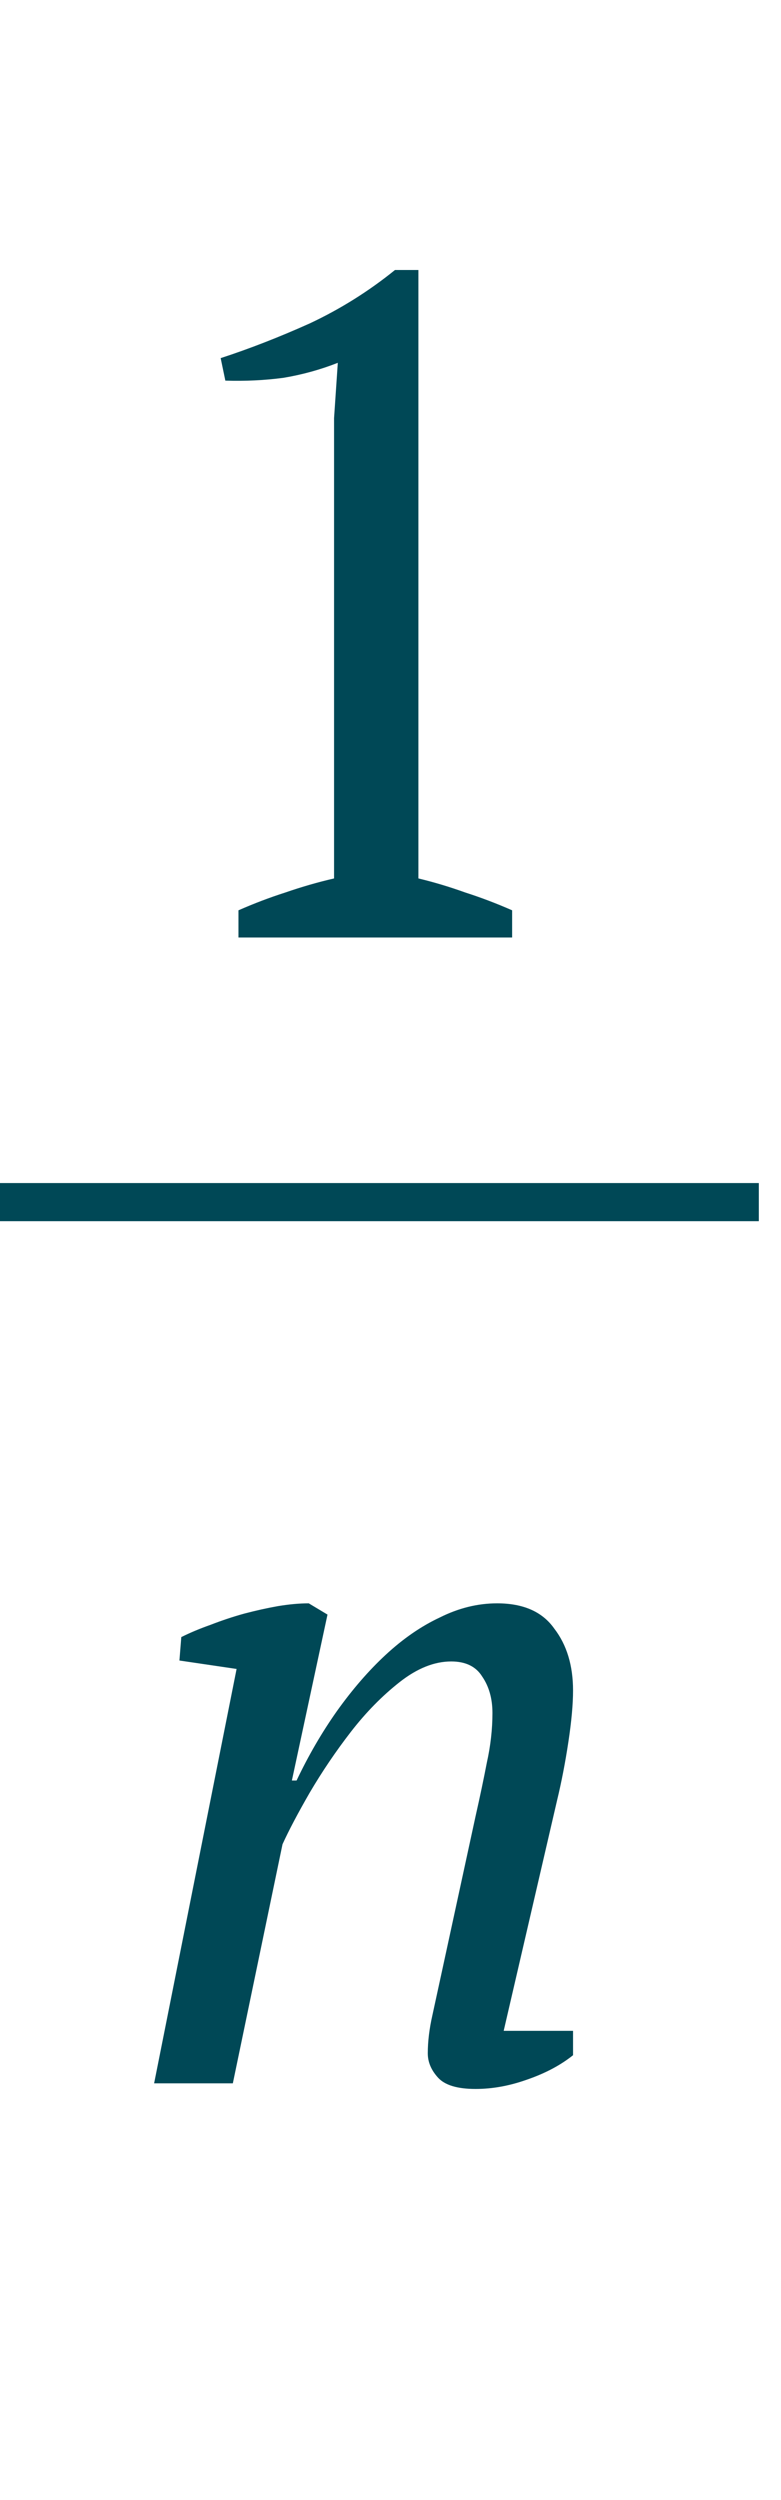 <?xml version="1.0" encoding="UTF-8"?> <svg xmlns="http://www.w3.org/2000/svg" width="15" height="48" viewBox="0 0 15 48" fill="none"> <path d="M9.836 18H4.58V17.478C4.88 17.346 5.18 17.232 5.48 17.136C5.792 17.028 6.104 16.938 6.416 16.866V8.028L6.488 6.966C6.152 7.098 5.804 7.194 5.444 7.254C5.084 7.302 4.712 7.32 4.328 7.308L4.238 6.876C4.79 6.696 5.36 6.474 5.948 6.21C6.536 5.934 7.082 5.592 7.586 5.184H8.036V16.866C8.336 16.938 8.636 17.028 8.936 17.136C9.236 17.232 9.536 17.346 9.836 17.478V18ZM9.134 34.87C9.218 34.498 9.29 34.156 9.35 33.844C9.422 33.52 9.458 33.202 9.458 32.89C9.458 32.614 9.392 32.38 9.26 32.188C9.14 31.996 8.942 31.9 8.666 31.9C8.342 31.9 8.012 32.032 7.676 32.296C7.34 32.56 7.028 32.878 6.74 33.25C6.452 33.622 6.188 34.012 5.948 34.42C5.72 34.816 5.546 35.146 5.426 35.41L4.472 40H2.96L4.544 32.044L3.446 31.882L3.482 31.432C3.65 31.348 3.836 31.27 4.04 31.198C4.256 31.114 4.472 31.042 4.688 30.982C4.916 30.922 5.132 30.874 5.336 30.838C5.552 30.802 5.75 30.784 5.93 30.784L6.29 31L5.606 34.186H5.696C5.924 33.706 6.182 33.262 6.47 32.854C6.77 32.434 7.082 32.074 7.406 31.774C7.742 31.462 8.09 31.222 8.45 31.054C8.81 30.874 9.176 30.784 9.548 30.784C10.052 30.784 10.418 30.946 10.646 31.27C10.886 31.582 11.006 31.978 11.006 32.458C11.006 32.722 10.976 33.052 10.916 33.448C10.856 33.844 10.784 34.216 10.7 34.564L9.674 38.992H11.006V39.46C10.766 39.652 10.472 39.808 10.124 39.928C9.788 40.048 9.458 40.108 9.134 40.108C8.786 40.108 8.546 40.036 8.414 39.892C8.282 39.748 8.216 39.592 8.216 39.424C8.216 39.196 8.246 38.95 8.306 38.686C8.366 38.41 8.426 38.134 8.486 37.858L9.134 34.87Z" fill="#004856"></path> <path d="M0 23.08H14.574" stroke="#004856" stroke-width="0.729"></path> <path d="M0 23.08H14.574" stroke="#004856" stroke-width="0.729"></path> <path d="M0 23.08H14.574" stroke="#004856" stroke-width="0.729"></path> </svg> 